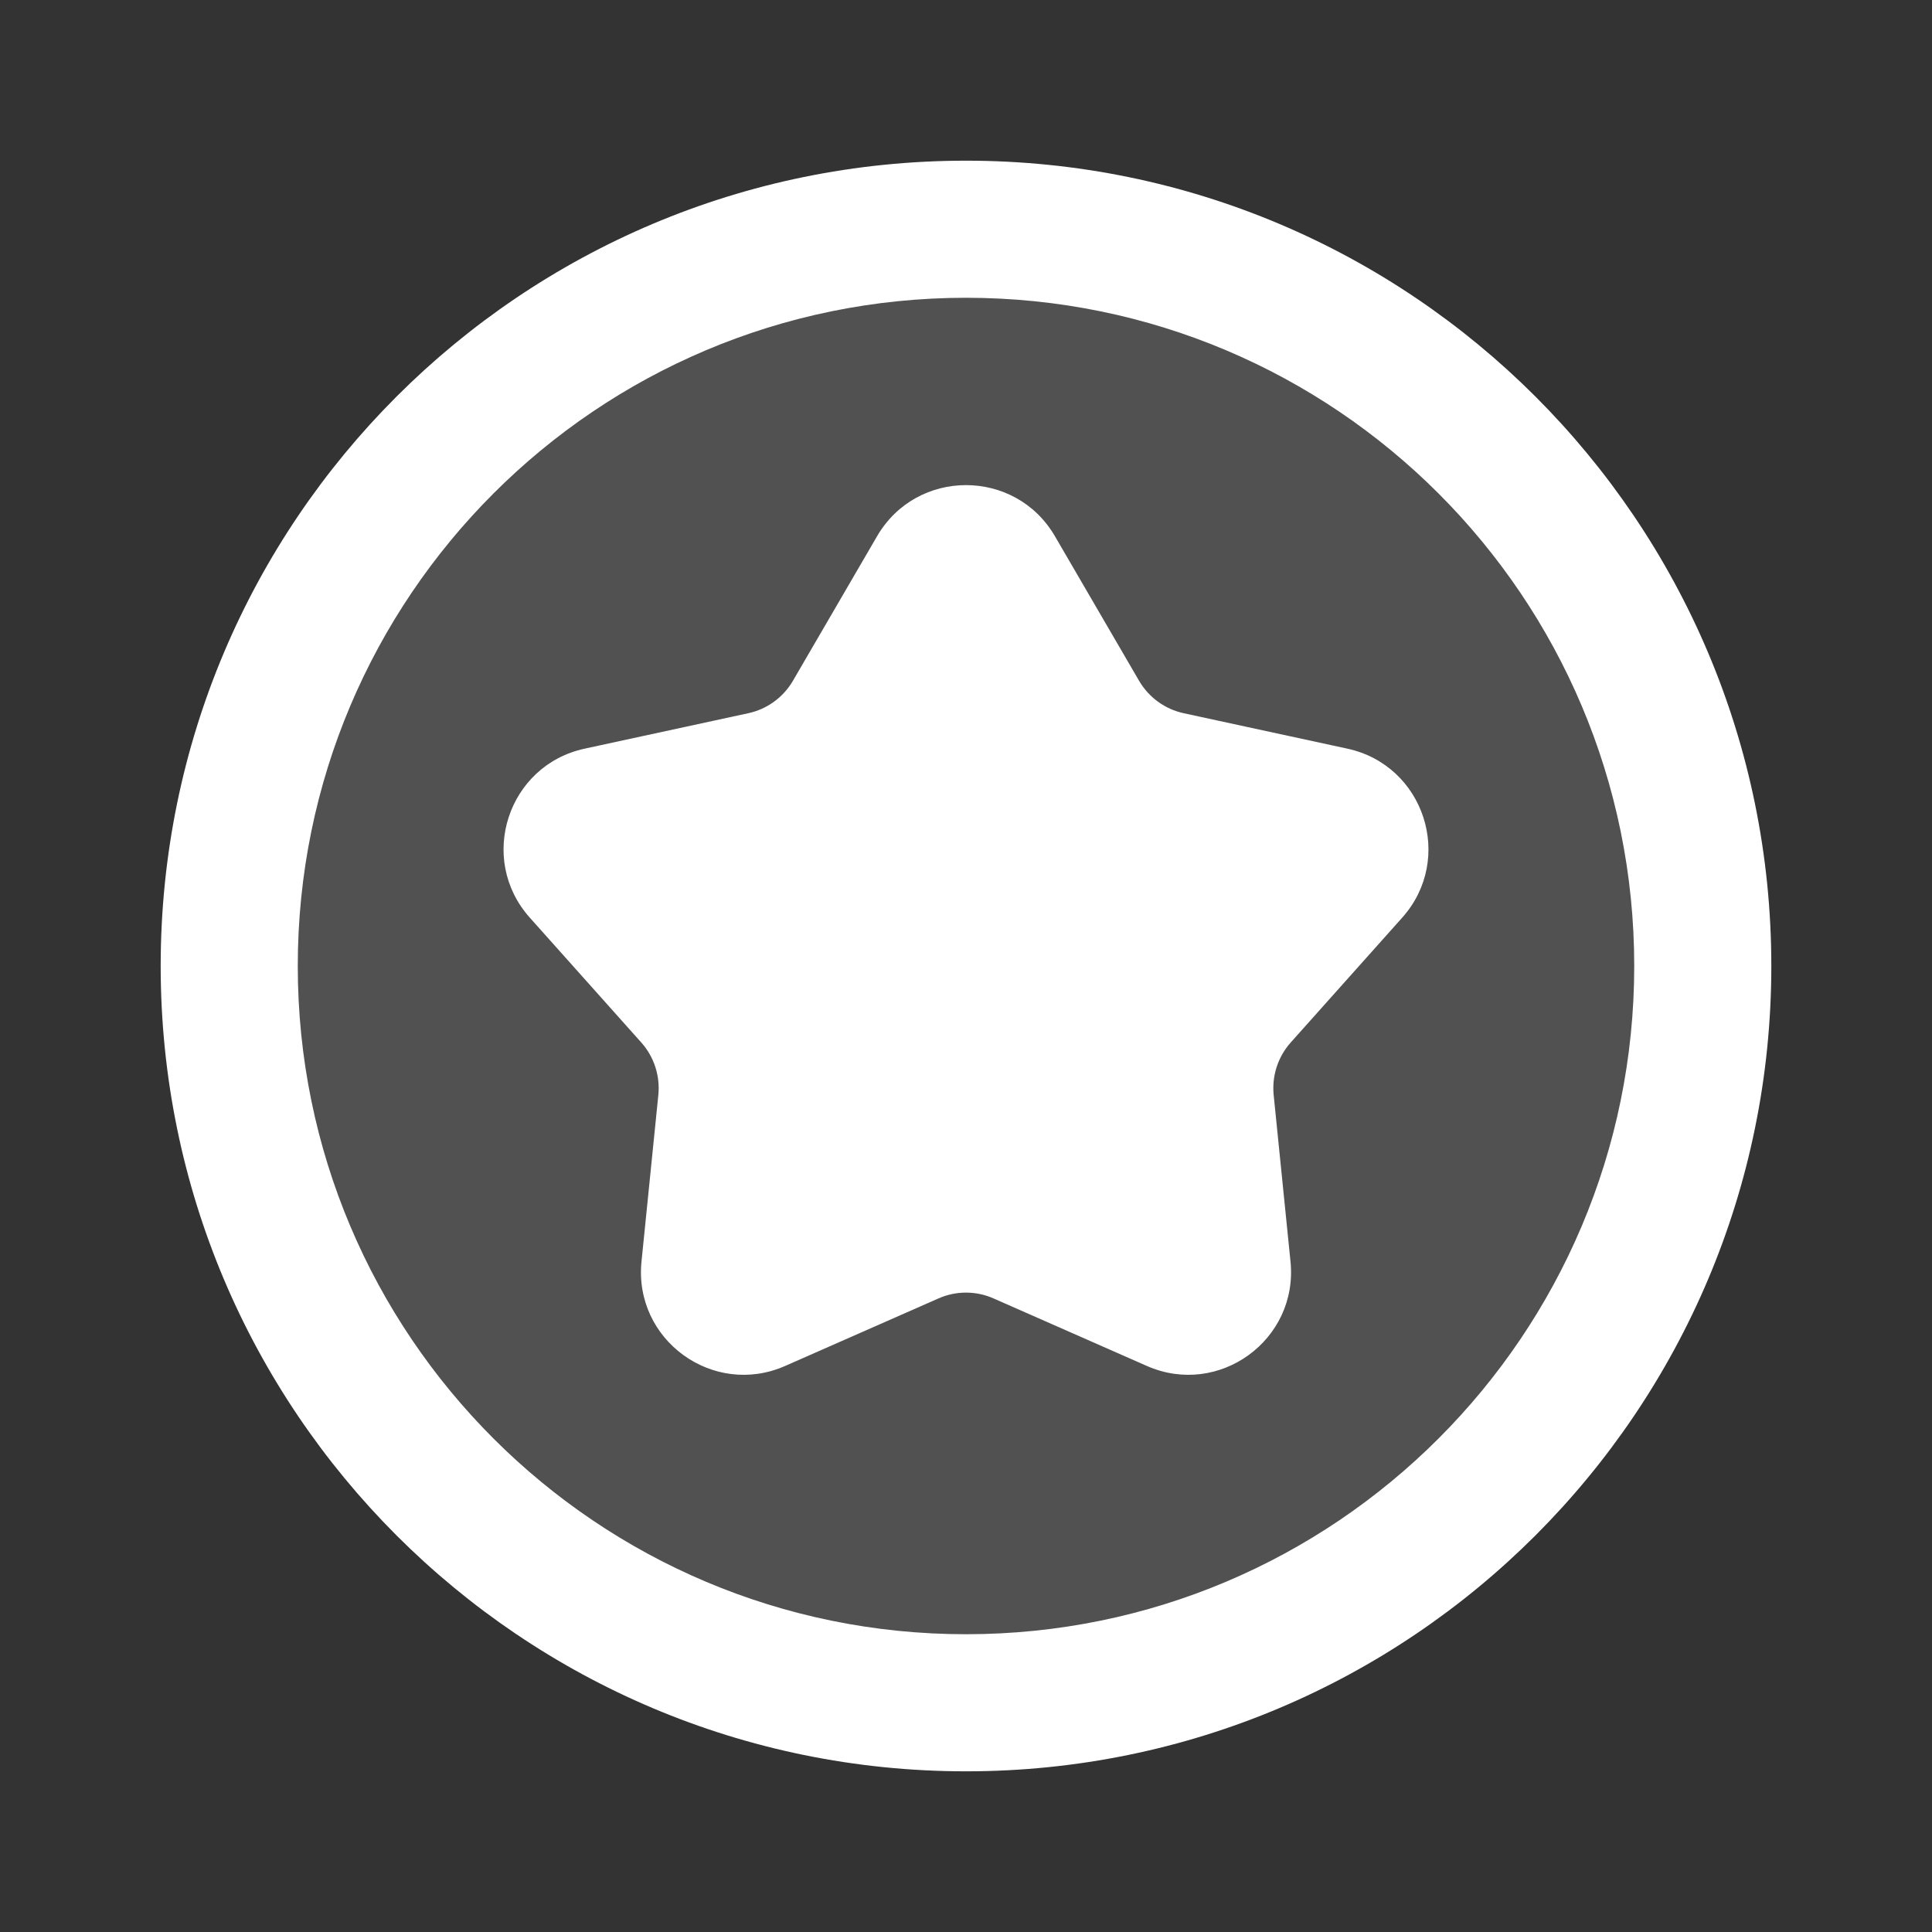 <svg width="24" height="24" viewBox="0 0 24 24" fill="none" xmlns="http://www.w3.org/2000/svg">
<rect x="0" y="0" width="24" height="24" fill="#333333" stroke="none"/>
<path d="M12 2.847C17.055 2.847 21.153 6.945 21.153 12C21.153 17.055 17.055 21.152 12 21.152C6.945 21.152 2.848 17.055 2.848 12C2.848 6.945 6.945 2.847 12 2.847Z" fill="white" fill-opacity="0.15"/>
<path fill-rule="evenodd" clip-rule="evenodd" d="M3.699 12C3.699 16.585 7.415 20.301 12 20.301C16.585 20.301 20.301 16.585 20.301 12C20.301 7.415 16.585 3.699 12 3.699C7.415 3.699 3.699 7.415 3.699 12ZM12 22.004C6.475 22.004 1.996 17.525 1.996 12C1.996 6.475 6.475 1.996 12 1.996C17.525 1.996 22.004 6.475 22.004 12C22.004 17.525 17.525 22.004 12 22.004ZM10.896 6.66C11.389 5.815 12.611 5.815 13.104 6.66L14.15 8.457C14.27 8.663 14.472 8.81 14.705 8.86L16.737 9.3C17.694 9.507 18.071 10.669 17.419 11.399L16.034 12.95C15.875 13.128 15.798 13.365 15.822 13.603L16.031 15.671C16.13 16.645 15.141 17.363 14.246 16.968L12.343 16.13C12.125 16.033 11.875 16.033 11.657 16.13L9.754 16.968C8.859 17.363 7.87 16.645 7.969 15.671L8.178 13.603C8.202 13.365 8.125 13.128 7.966 12.95L6.581 11.399C5.929 10.669 6.306 9.507 7.263 9.3L9.295 8.86C9.528 8.81 9.73 8.663 9.85 8.457L10.896 6.66Z" fill="white"/>
</svg>
